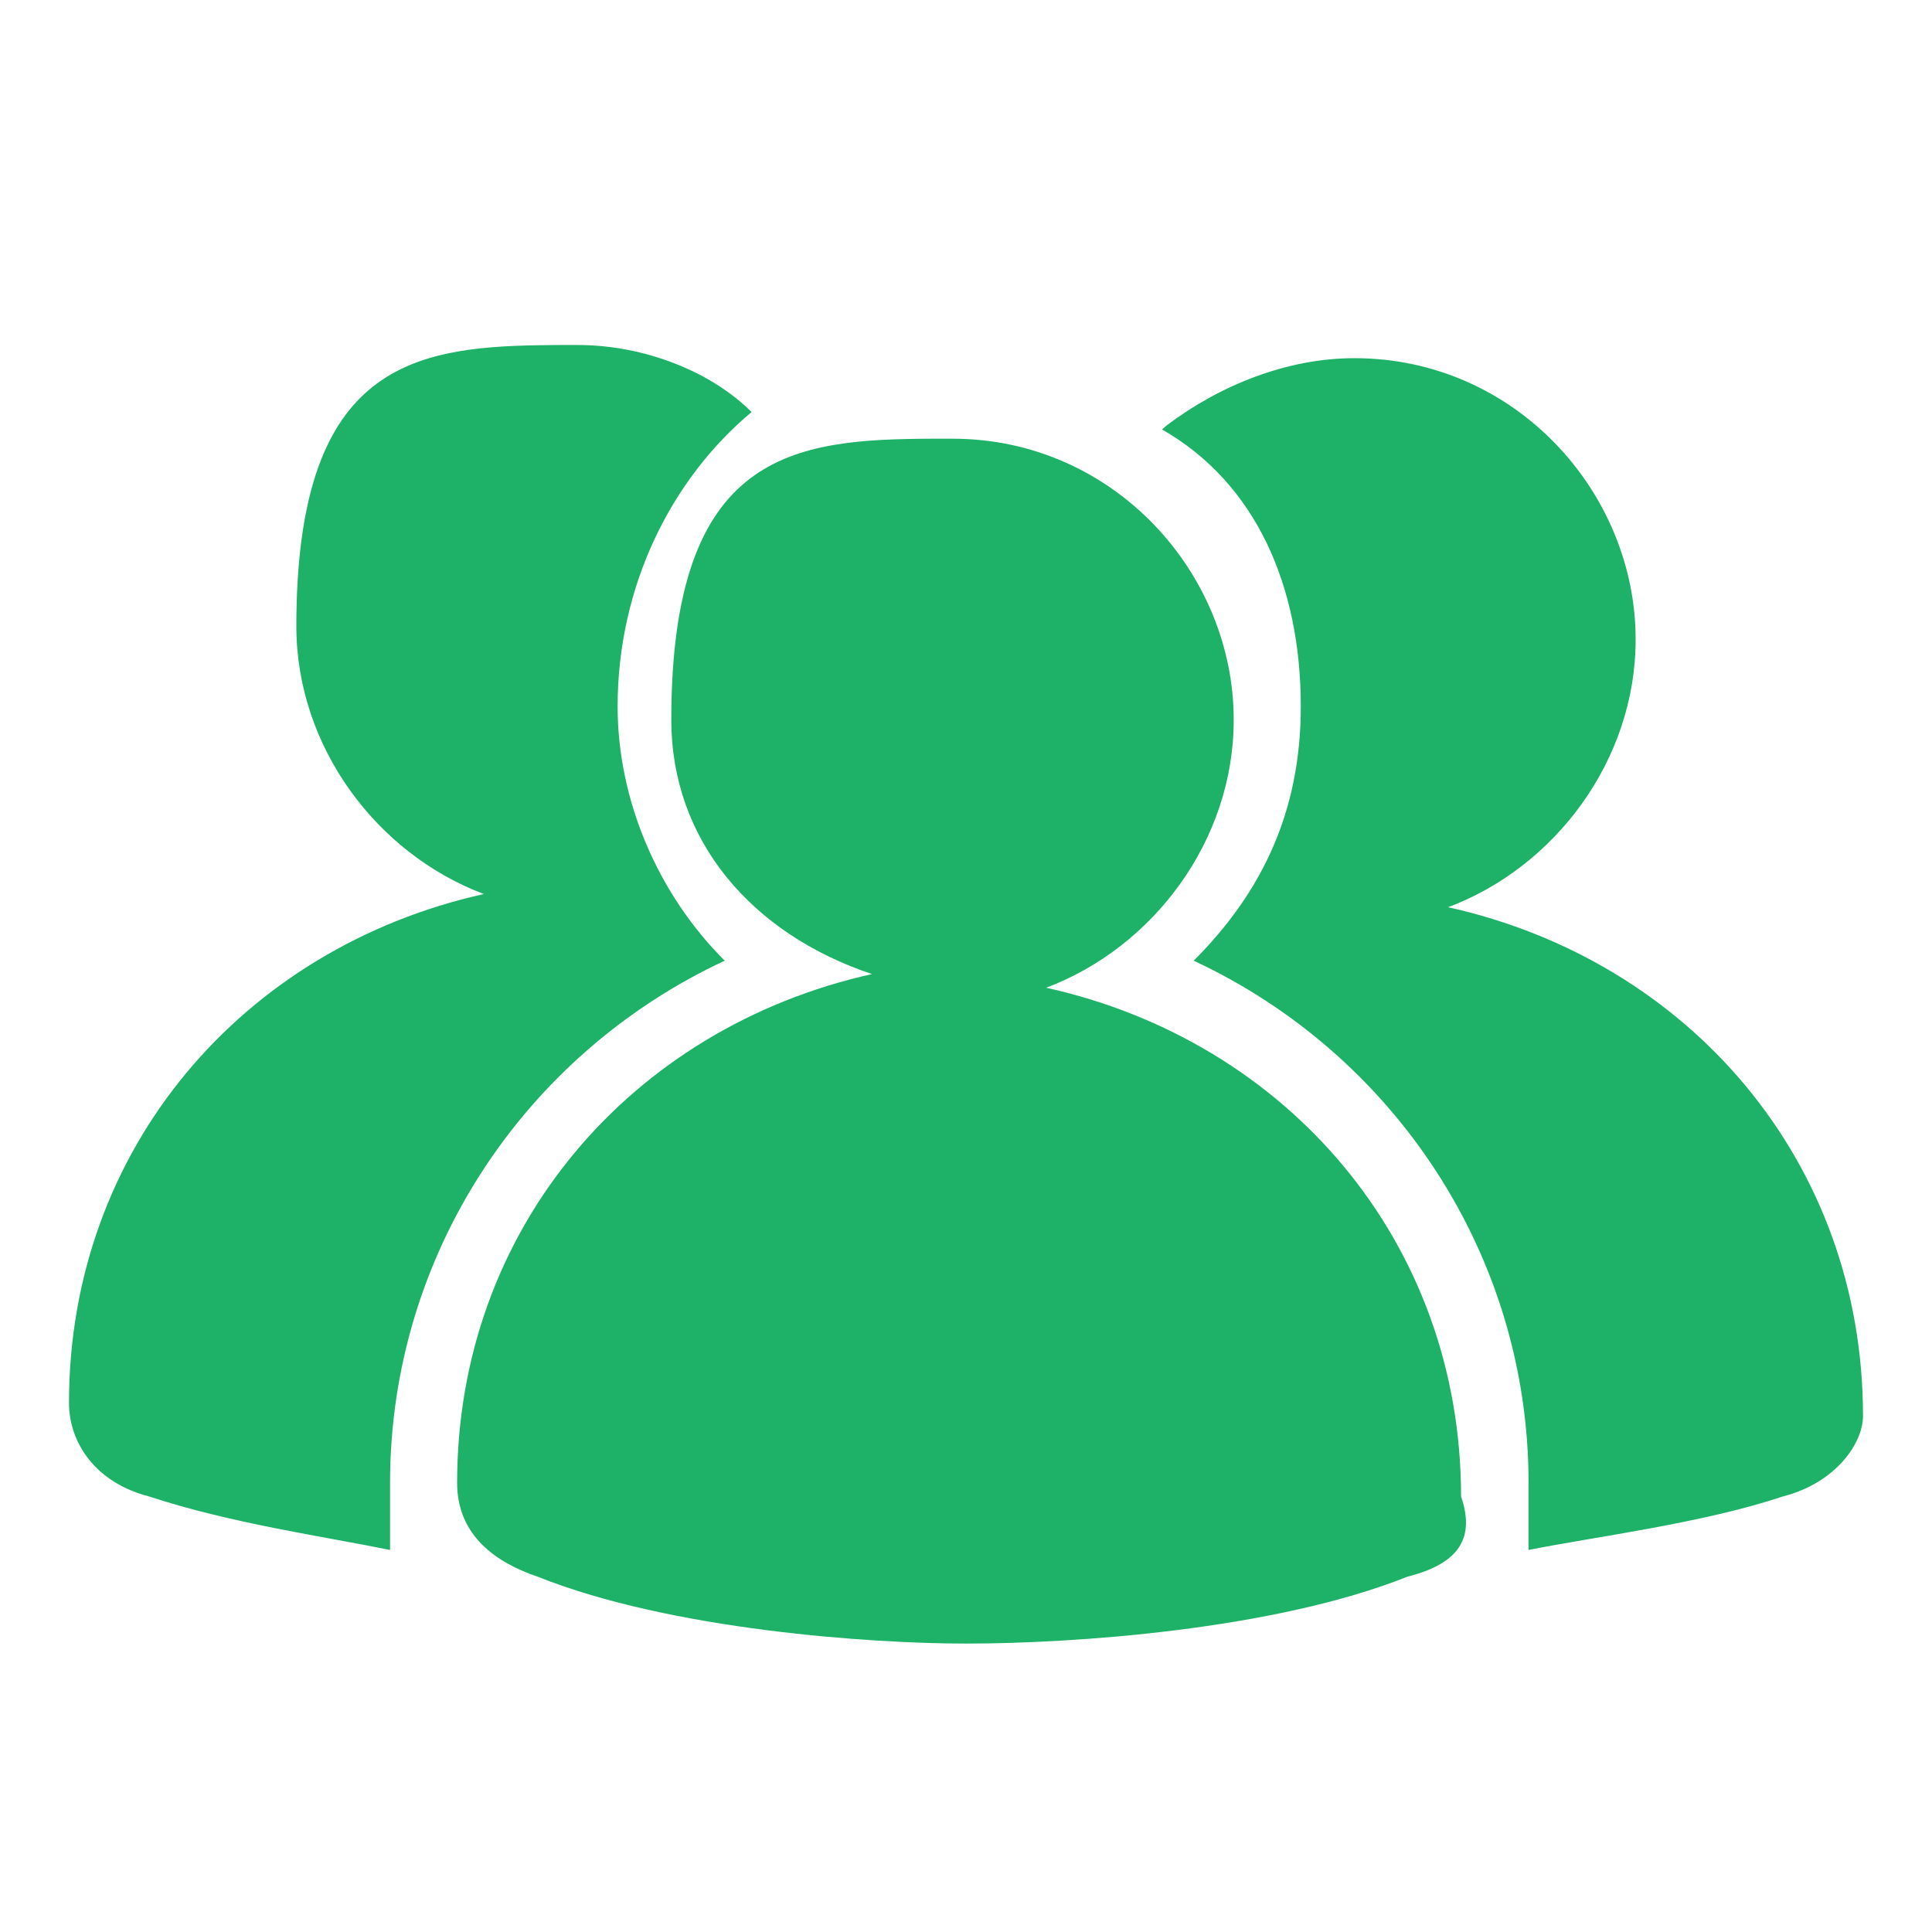 <?xml version="1.0" encoding="UTF-8"?>
<svg width="28px" height="28px" viewBox="0 0 28 28" version="1.1" xmlns="http://www.w3.org/2000/svg" xmlns:xlink="http://www.w3.org/1999/xlink">
    <title>F30F5AD8-0CB7-40DD-8037-EFB15EF900C4@0.0x</title>
    <g id="PC端调整" stroke="none" stroke-width="1" fill="none" fill-rule="evenodd">
        <g id="01.1首页(未登录)" transform="translate(-24, -378)">
            <g id="左侧nav/list/Community" transform="translate(16, 370)">
                <g id="ico_left_Community" transform="translate(8, 8)">
                    <rect id="矩形" x="0" y="0" width="28" height="28"></rect>
                    <g id="编组" transform="translate(1, 5)" fill="#1DB267" fill-rule="nonzero">
                        <path d="M12.804,1.358 C15.134,1.358 16.88,3.298 16.88,5.433 C16.88,7.18 15.717,8.729 14.162,9.315 C17.654,10.089 20.175,12.999 20.175,16.688 C20.372,17.266 20.175,17.654 19.401,17.849 C17.46,18.623 14.55,18.82 12.999,18.82 C11.641,18.82 8.731,18.626 6.788,17.849 C6.205,17.651 5.625,17.266 5.625,16.491 C5.625,12.807 8.145,9.895 11.638,9.117 C9.892,8.534 8.729,7.177 8.729,5.433 C8.729,1.535 10.504,1.365 12.527,1.358 L12.804,1.358 Z M7.371,0 C8.343,0 9.312,0.389 9.892,0.972 C8.729,1.944 7.951,3.493 7.951,5.239 C7.951,6.596 8.534,7.957 9.503,8.923 C6.594,10.28 4.653,13.19 4.653,16.491 L4.653,17.463 C3.684,17.266 2.329,17.074 1.163,16.688 C0.389,16.491 0,15.914 0,15.331 C0,11.647 2.521,8.734 6.013,7.957 C4.461,7.374 3.295,5.822 3.295,4.076 C3.295,0.354 4.913,0.031 6.82,0.003 L7.094,0 L7.371,0 Z M18.629,0.191 C20.958,0.191 22.705,2.132 22.705,4.267 C22.705,6.013 21.541,7.565 19.987,8.148 C23.479,8.923 26,11.832 26,15.522 C26,15.911 25.611,16.491 24.837,16.688 C23.674,17.077 22.119,17.271 21.153,17.463 L21.153,16.491 C21.153,13.196 19.209,10.28 16.3,8.923 C17.271,7.951 17.852,6.788 17.852,5.239 C17.852,3.493 17.202,2.002 15.841,1.224 L15.911,1.163 C16.685,0.58 17.657,0.191 18.629,0.191 Z" id="形状结合"></path>
                    </g>
                </g>
            </g>
        </g>
    </g>
</svg>